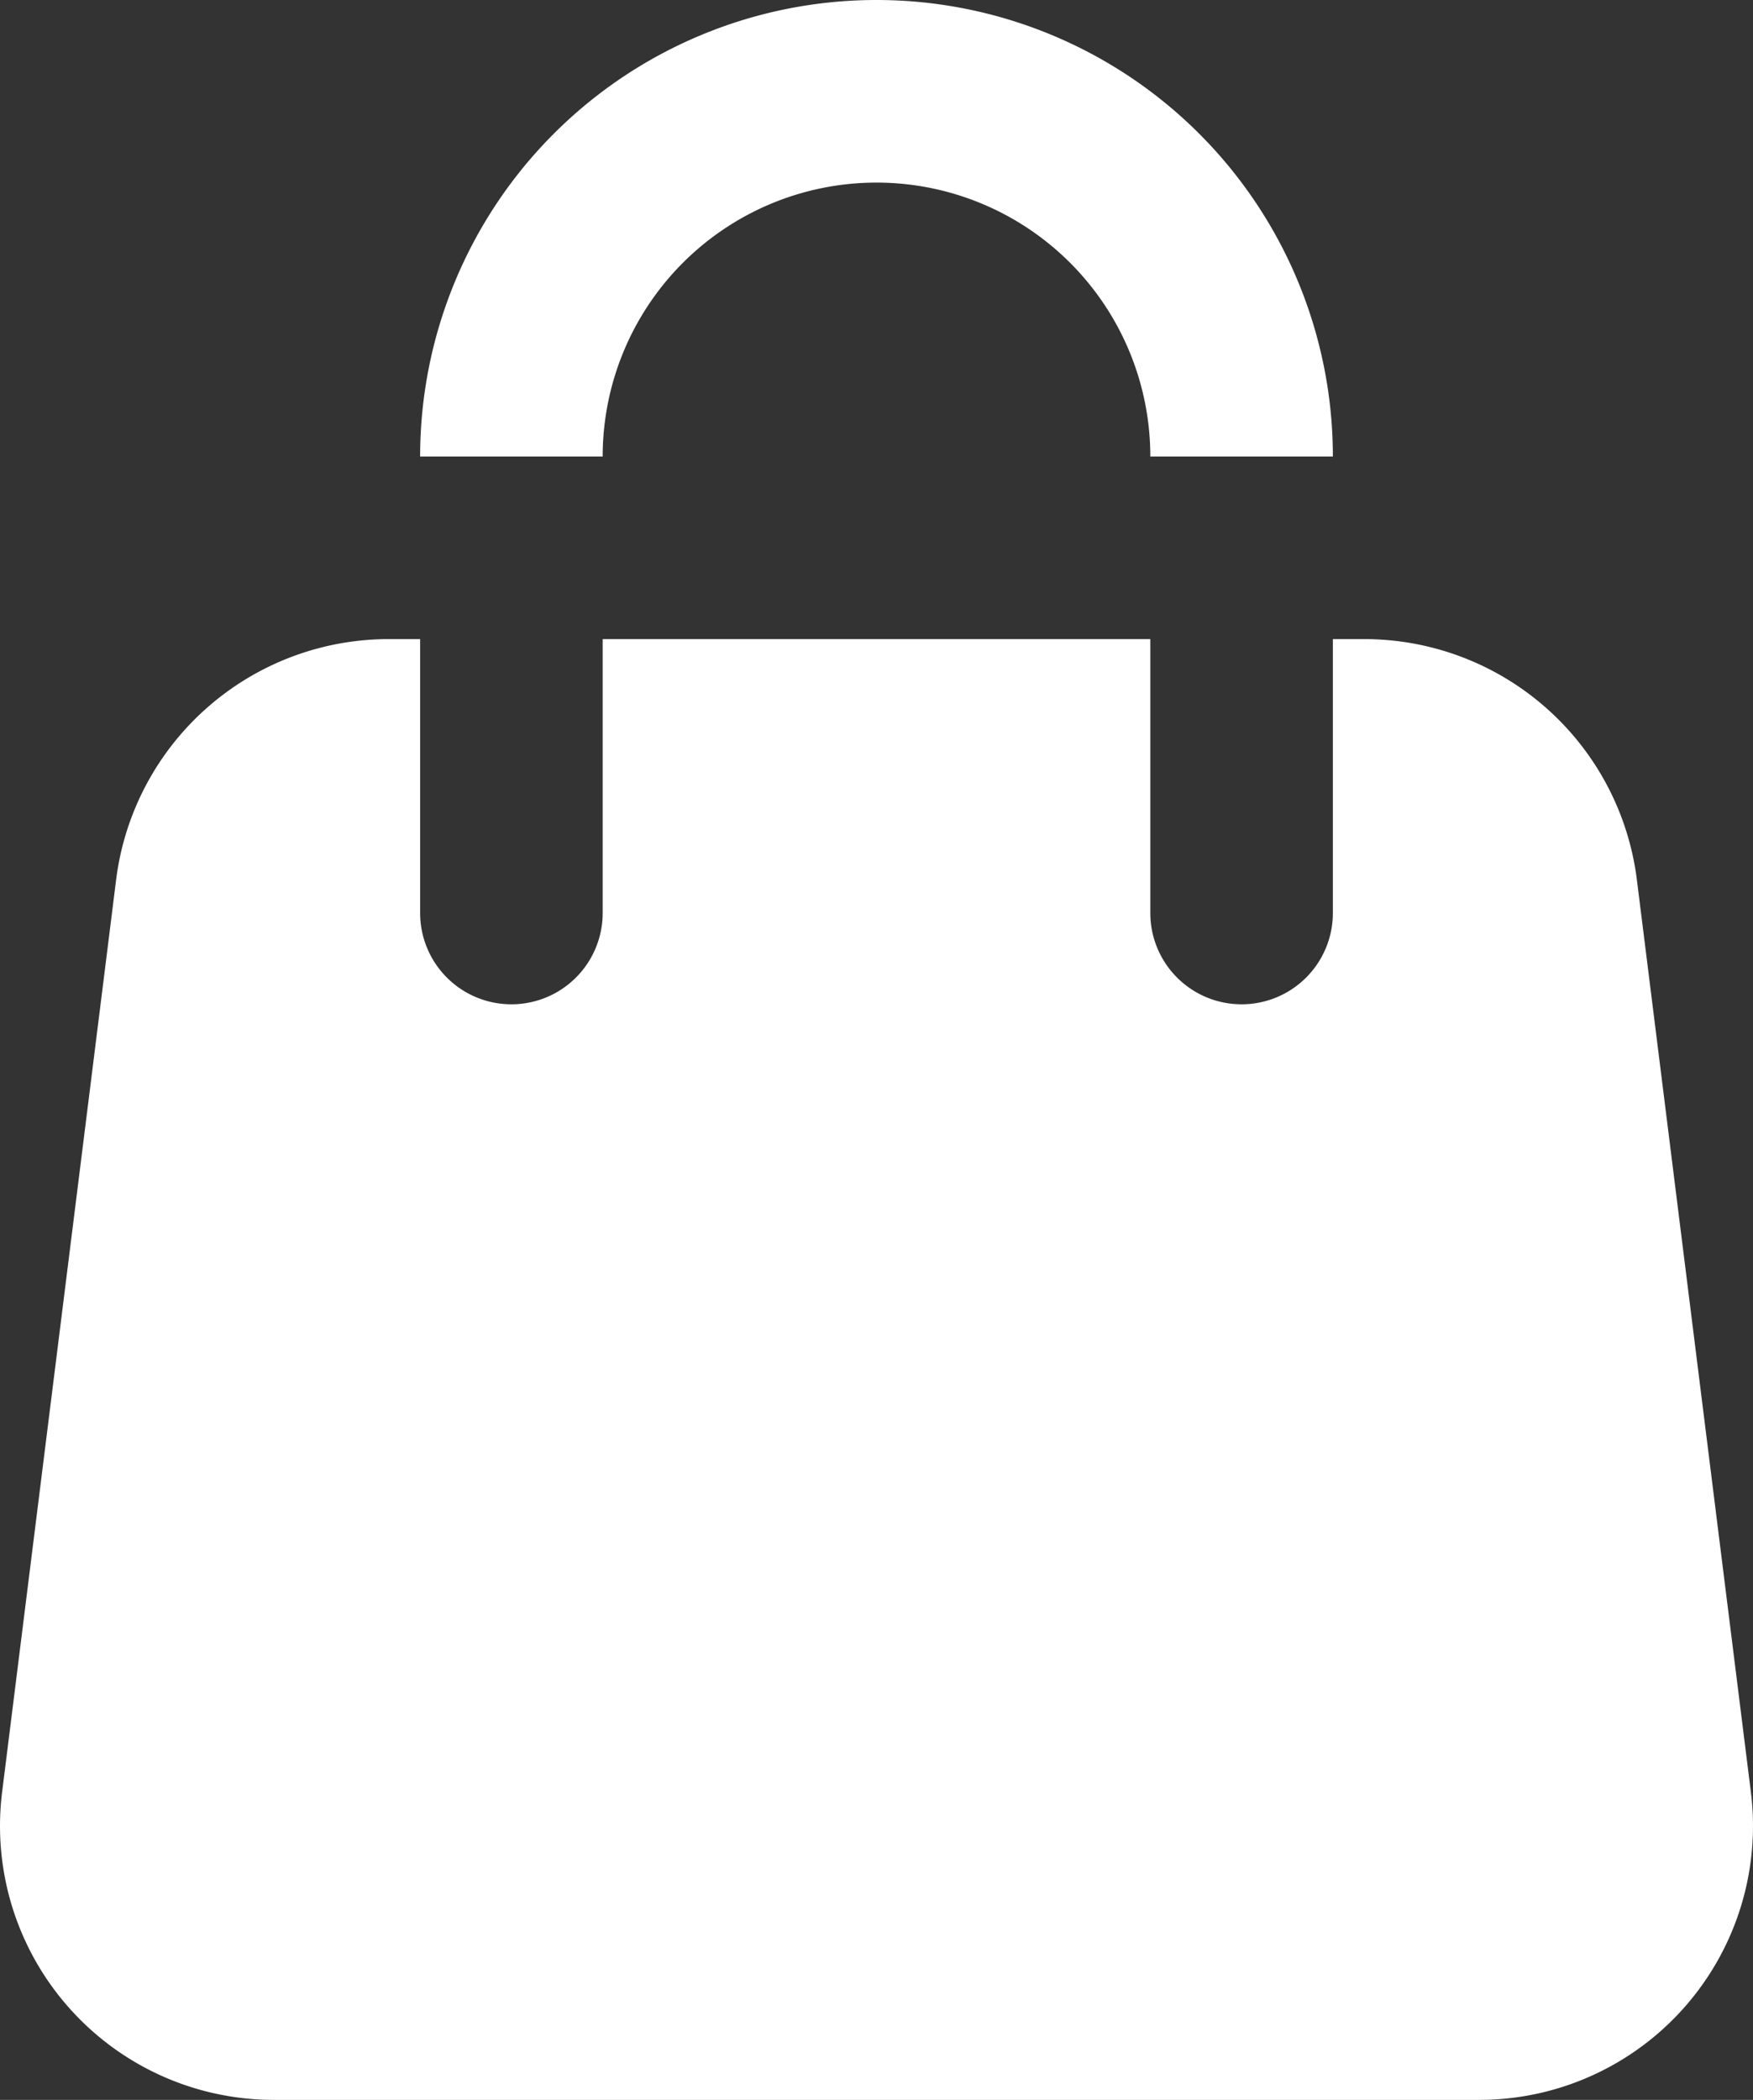 <svg id="_9004791_bag_shopping_shop_store_icon" data-name="9004791_bag_shopping_shop_store_icon" xmlns="http://www.w3.org/2000/svg" width="19.206" height="23" viewBox="0 0 19.206 23">
  <rect x="0" y="0" width="19.206" height="23" fill="#333333" stroke="none"/>
  <path id="Tracciato_5468" data-name="Tracciato 5468" d="M18.6,23H5.4a3,3,0,0,1-2.98-3.37l1.25-10A3.01,3.01,0,0,1,6.65,7H7v3a1,1,0,0,0,2,0V7h6v3a1,1,0,0,0,2,0V7h.35a3.01,3.01,0,0,1,2.98,2.63l1.25,10A3,3,0,0,1,18.6,23Z" transform="translate(-2.397)" fill="#fff"/>
  <path id="Tracciato_5469" data-name="Tracciato 5469" d="M17,5H15A3,3,0,0,0,9,5H7A5,5,0,0,1,17,5Z" transform="translate(-2.397)" fill="#fff"/>
</svg>
